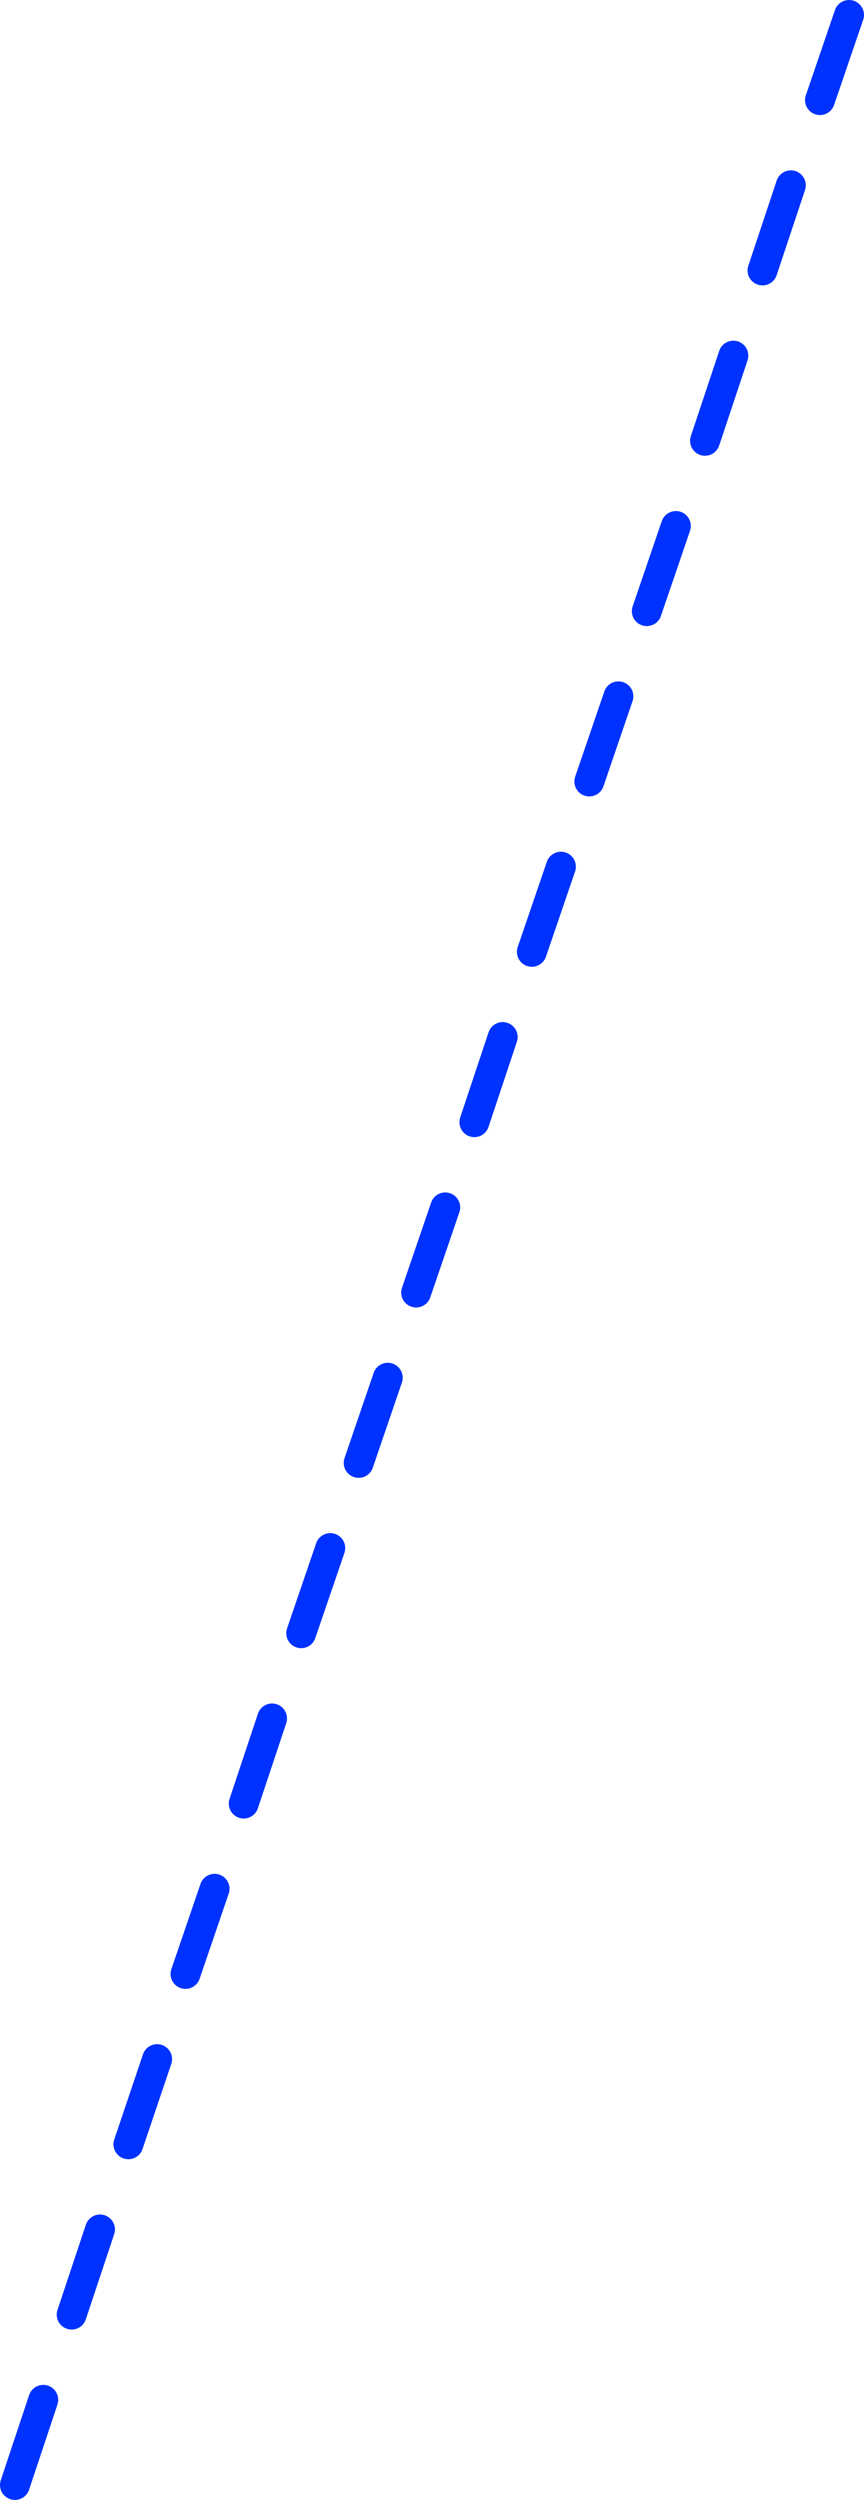 <?xml version="1.0" encoding="UTF-8" standalone="no"?>
<svg xmlns:xlink="http://www.w3.org/1999/xlink" height="334.6px" width="115.75px" xmlns="http://www.w3.org/2000/svg">
  <g transform="matrix(1.0, 0.0, 0.0, 1.0, -301.2, -119.55)">
    <path d="M395.65 178.55 L399.45 167.15 M411.05 132.95 L414.95 121.55 M403.35 155.75 L407.15 144.35 M380.15 224.15 L384.05 212.75 M372.45 246.95 L376.35 235.55 M356.95 292.55 L360.85 281.15 M364.75 269.75 L368.55 258.35 M349.25 315.35 L353.15 303.95 M341.55 338.15 L345.45 326.75 M333.85 360.95 L337.65 349.55 M326.05 383.75 L329.95 372.35 M387.85 201.35 L391.75 189.95 M310.8 429.35 L314.6 417.95 M303.2 452.15 L307.0 440.75 M318.4 406.55 L322.25 395.15" fill="none" stroke="#0032ff" stroke-linecap="round" stroke-linejoin="round" stroke-width="4.0"/>
  </g>
</svg>
